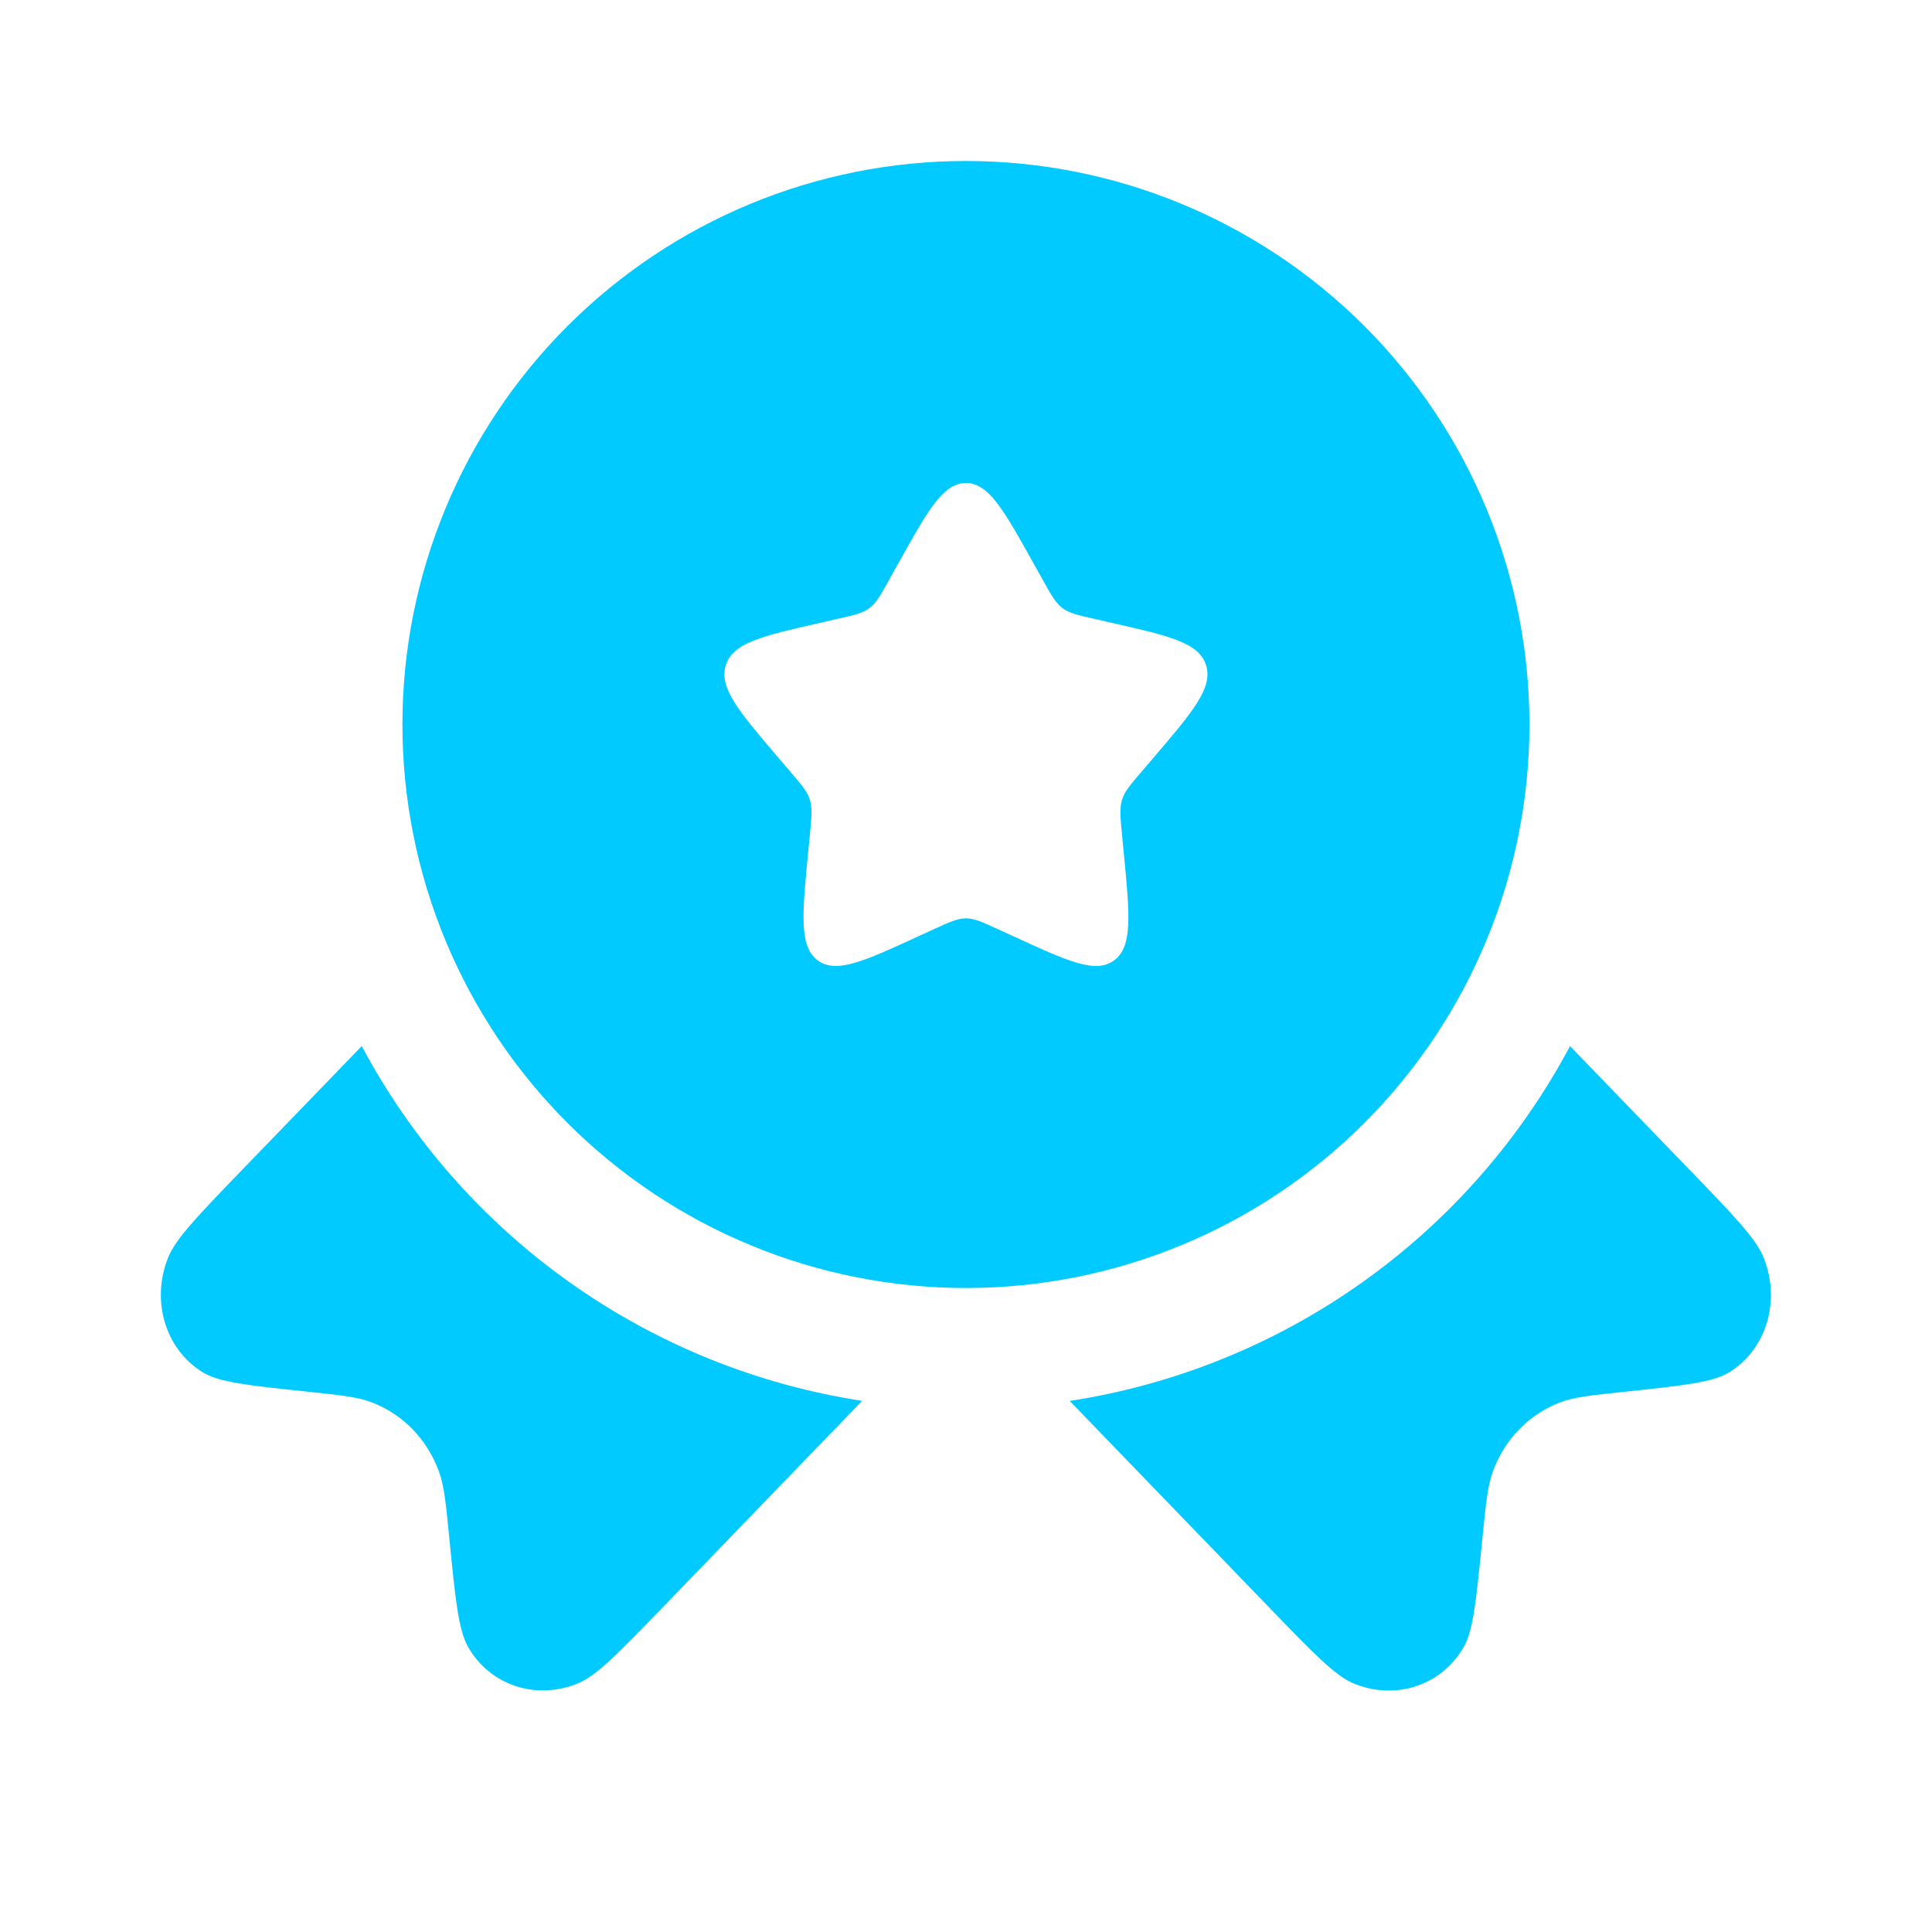 <svg width="60" height="60" viewBox="0 0 60 60" fill="none" xmlns="http://www.w3.org/2000/svg">
<g id="solar:medal-ribbons-star-bold">
<g id="Group">
<path id="Vector" fill-rule="evenodd" clip-rule="evenodd" d="M29.998 40C34.639 40 39.09 38.156 42.372 34.874C45.654 31.593 47.498 27.141 47.498 22.5C47.498 17.859 45.654 13.408 42.372 10.126C39.09 6.844 34.639 5 29.998 5C25.357 5 20.906 6.844 17.624 10.126C14.342 13.408 12.498 17.859 12.498 22.5C12.498 27.141 14.342 31.593 17.624 34.874C20.906 38.156 25.357 40 29.998 40ZM29.998 15C29.288 15 28.813 15.85 27.863 17.558L27.618 17.997C27.348 18.483 27.213 18.723 27.003 18.883C26.791 19.043 26.528 19.102 26.003 19.22L25.528 19.33C23.683 19.747 22.761 19.955 22.541 20.66C22.32 21.367 22.951 22.102 24.208 23.573L24.533 23.953C24.89 24.37 25.07 24.578 25.151 24.837C25.23 25.098 25.203 25.375 25.151 25.933L25.101 26.44C24.91 28.402 24.816 29.385 25.388 29.82C25.963 30.255 26.828 29.858 28.555 29.062L29 28.858C29.493 28.633 29.738 28.52 29.998 28.52C30.258 28.52 30.503 28.633 30.995 28.858L31.441 29.062C33.168 29.86 34.033 30.255 34.608 29.82C35.183 29.385 35.086 28.402 34.895 26.44L34.846 25.933C34.793 25.375 34.766 25.098 34.846 24.837C34.925 24.58 35.105 24.37 35.463 23.953L35.788 23.573C37.045 22.102 37.675 21.367 37.456 20.66C37.236 19.955 36.313 19.747 34.468 19.33L33.993 19.22C33.468 19.102 33.206 19.045 32.993 18.883C32.783 18.723 32.648 18.483 32.378 17.997L32.133 17.558C31.183 15.85 30.708 15 29.998 15Z" fill="#00CAFF"/>
<path id="Vector_2" d="M11.234 32.488L7.477 36.375C6.127 37.775 5.452 38.473 5.217 39.065C4.684 40.415 5.142 41.91 6.299 42.62C6.809 42.93 7.724 43.028 9.562 43.22C10.597 43.33 11.117 43.385 11.549 43.553C12.522 43.925 13.274 44.708 13.637 45.713C13.797 46.163 13.849 46.698 13.954 47.77C14.142 49.67 14.237 50.62 14.537 51.148C15.222 52.348 16.669 52.82 17.972 52.268C18.542 52.028 19.217 51.328 20.569 49.93L26.774 43.505C23.506 43.003 20.399 41.745 17.702 39.832C15.004 37.919 12.79 35.406 11.234 32.488ZM33.222 43.508L39.427 49.933C40.777 51.333 41.452 52.03 42.022 52.273C43.324 52.823 44.772 52.35 45.457 51.15C45.757 50.625 45.849 49.675 46.037 47.775C46.144 46.7 46.197 46.165 46.357 45.715C46.717 44.71 47.472 43.928 48.444 43.555C48.877 43.388 49.394 43.335 50.432 43.225C52.267 43.03 53.184 42.933 53.694 42.623C54.852 41.913 55.309 40.415 54.777 39.068C54.542 38.475 53.867 37.775 52.517 36.378L48.759 32.488C47.204 35.406 44.99 37.922 42.292 39.835C39.595 41.748 36.488 43.005 33.219 43.508H33.222Z" fill="#00CAFF"/>
</g>
</g>
</svg>
